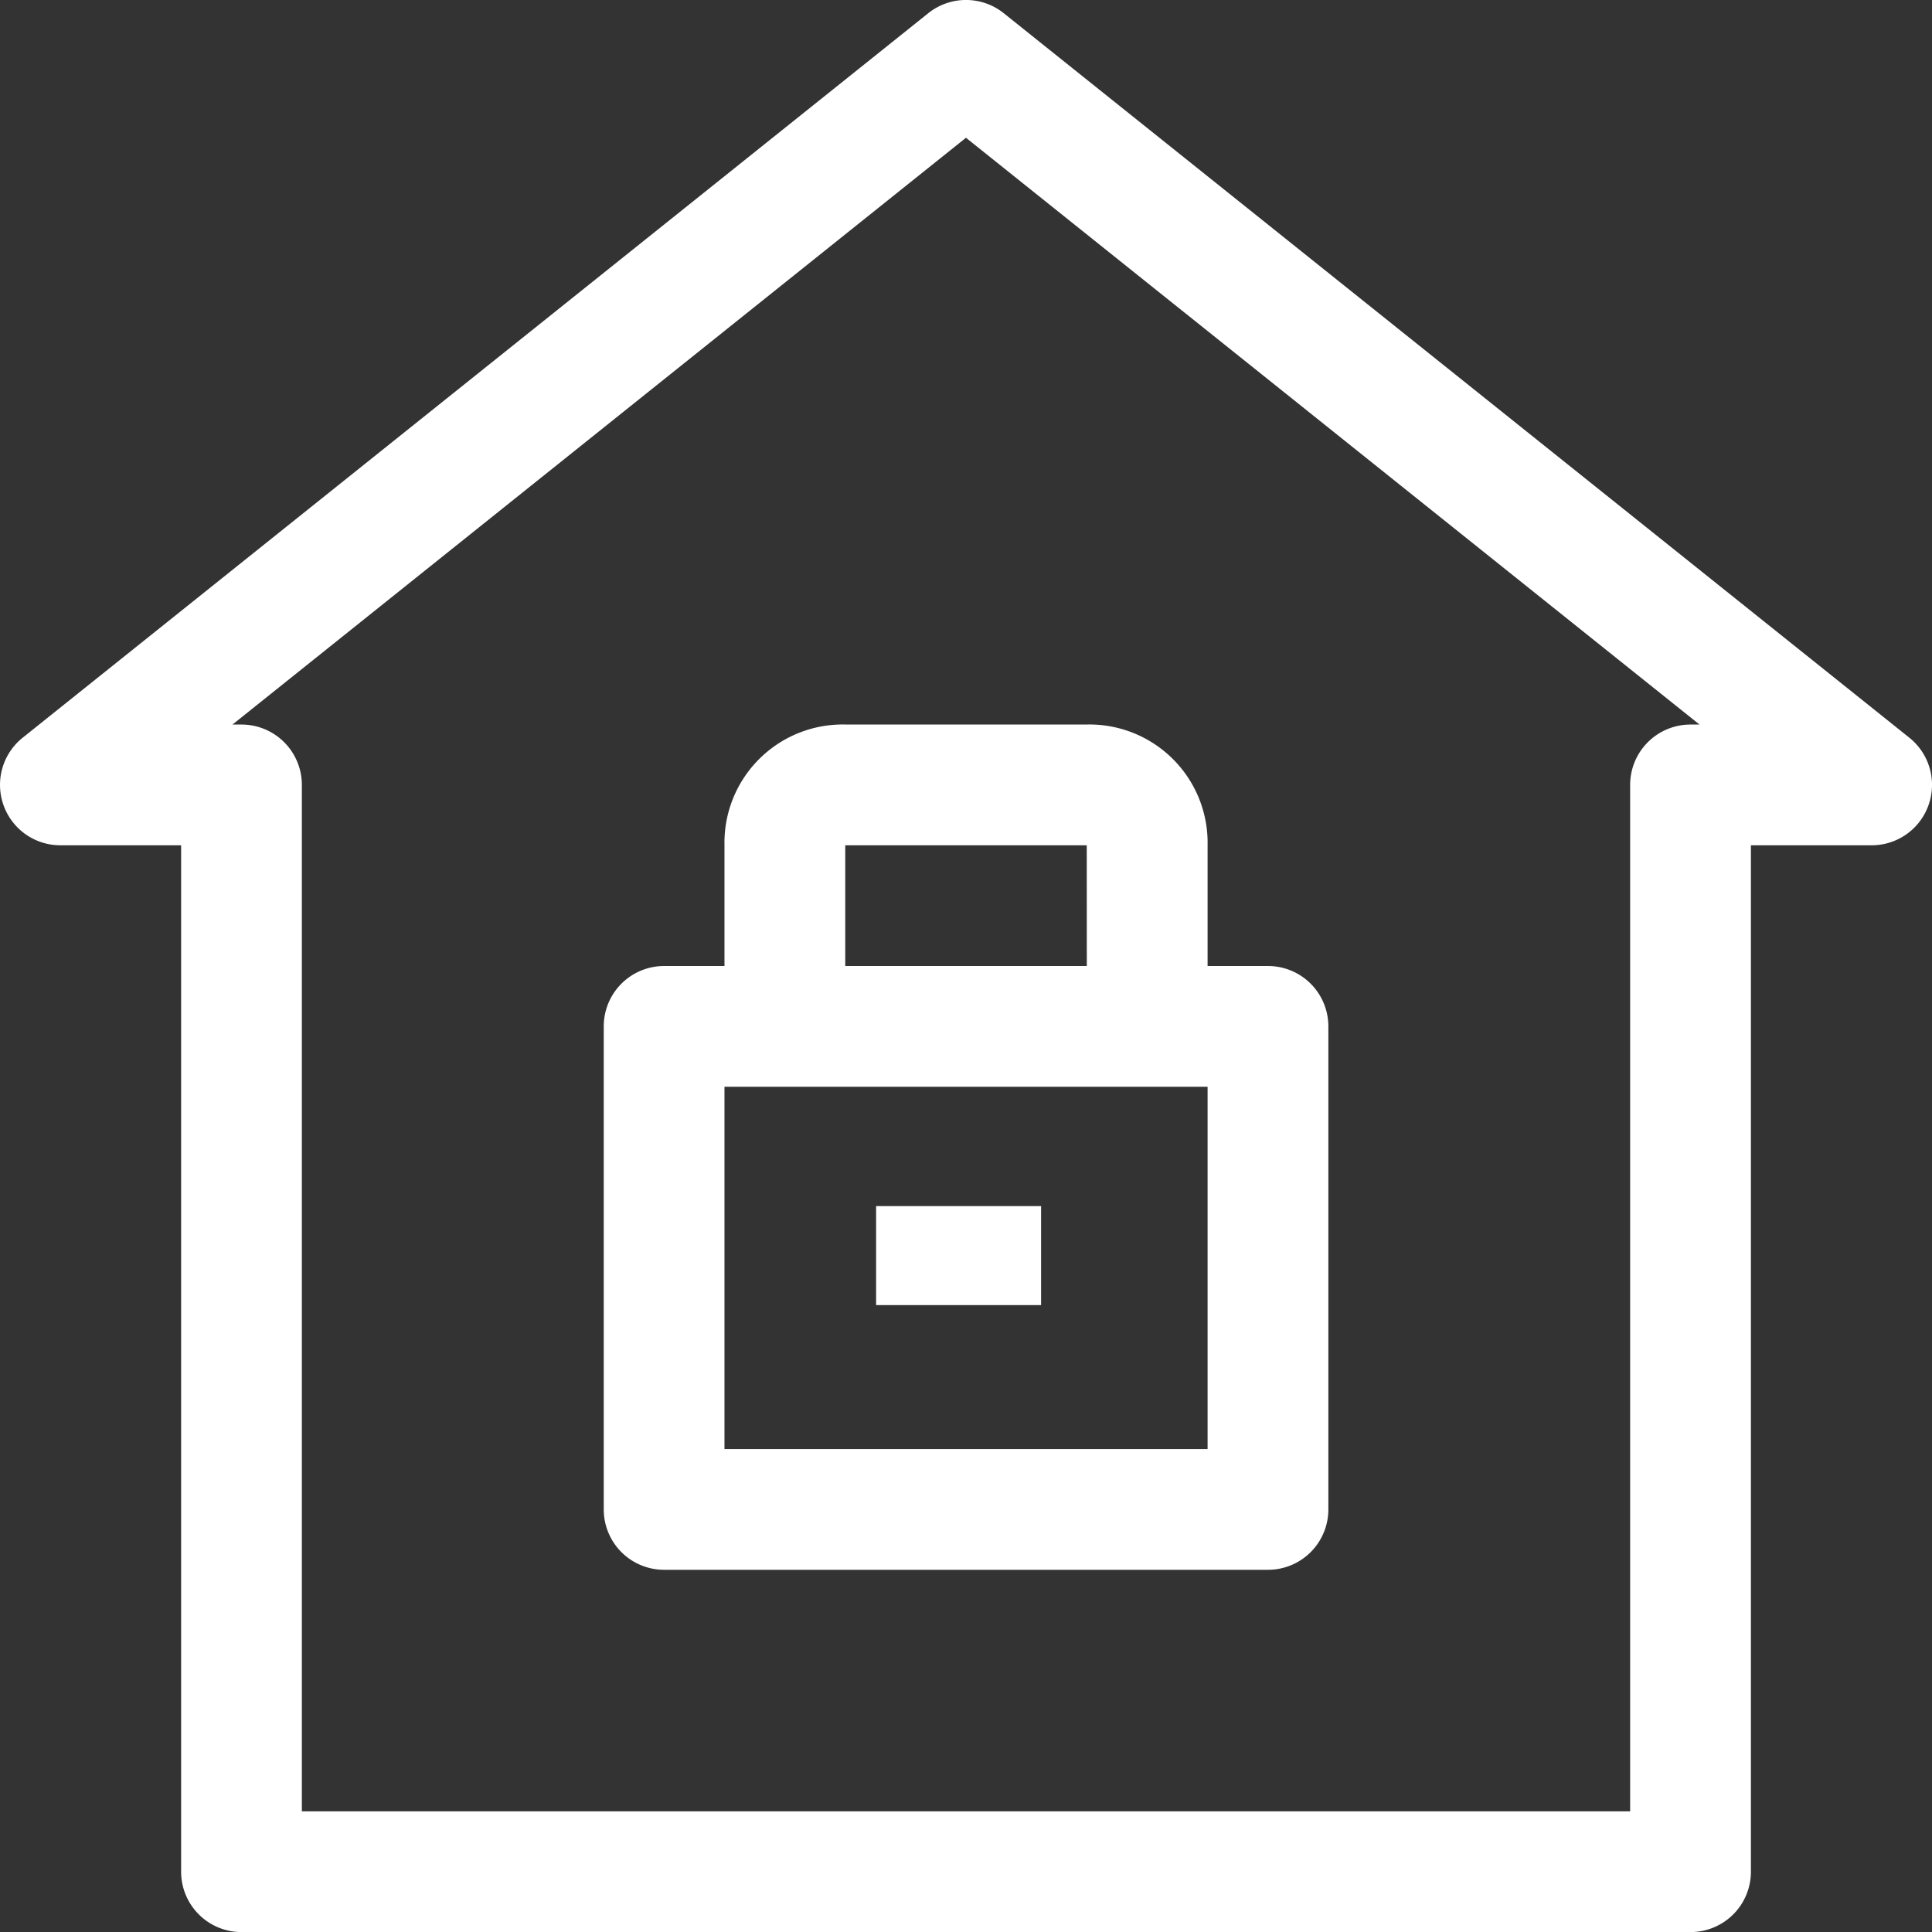 <svg xmlns="http://www.w3.org/2000/svg" width="58.551" height="58.552" viewBox="0 0 58.551 58.552">
  <rect x="0" y="0" width="58.551" height="58.552" fill="#333333" stroke="none"/>
  <g id="_26-House-Security" data-name="26-House-Security" transform="translate(-47 235)">
    <g id="Groupe_1141" data-name="Groupe 1141" transform="translate(47 -235)">
      <path id="Tracé_432" data-name="Tracé 432" d="M104.866-212.642,77.419-234.6a1.832,1.832,0,0,0-2.287,0L47.686-212.642a1.83,1.83,0,0,0-.582,2.035,1.826,1.826,0,0,0,1.725,1.224h3.66v31.106a1.829,1.829,0,0,0,1.83,1.83H98.233a1.829,1.829,0,0,0,1.83-1.83v-31.106h3.66a1.826,1.826,0,0,0,1.725-1.224A1.83,1.83,0,0,0,104.866-212.642Zm-6.633-.4a1.829,1.829,0,0,0-1.83,1.83v31.106H56.148v-31.106a1.829,1.829,0,0,0-1.83-1.83h-.273l22.23-17.783,22.23,17.783Z" transform="translate(-47 235)" fill="#fff"/>
      <path id="Tracé_433" data-name="Tracé 433" d="M60.659-219.34v3.659H58.83a1.829,1.829,0,0,0-1.83,1.83v14.638a1.829,1.829,0,0,0,1.83,1.83h18.3a1.829,1.829,0,0,0,1.83-1.83v-14.638a1.829,1.829,0,0,0-1.83-1.83H75.3v-3.659a3.584,3.584,0,0,0-3.66-3.66H64.319A3.584,3.584,0,0,0,60.659-219.34ZM75.3-212.021v10.979H60.659v-10.979Zm-3.66-3.66H64.319v-3.659h7.319Z" transform="translate(-38.703 244.957)" fill="#fff"/>
      <rect id="Rectangle_263" data-name="Rectangle 263" width="5" height="3" transform="translate(26.551 36.552)" fill="#fff"/>
    </g>
  </g>
</svg>
